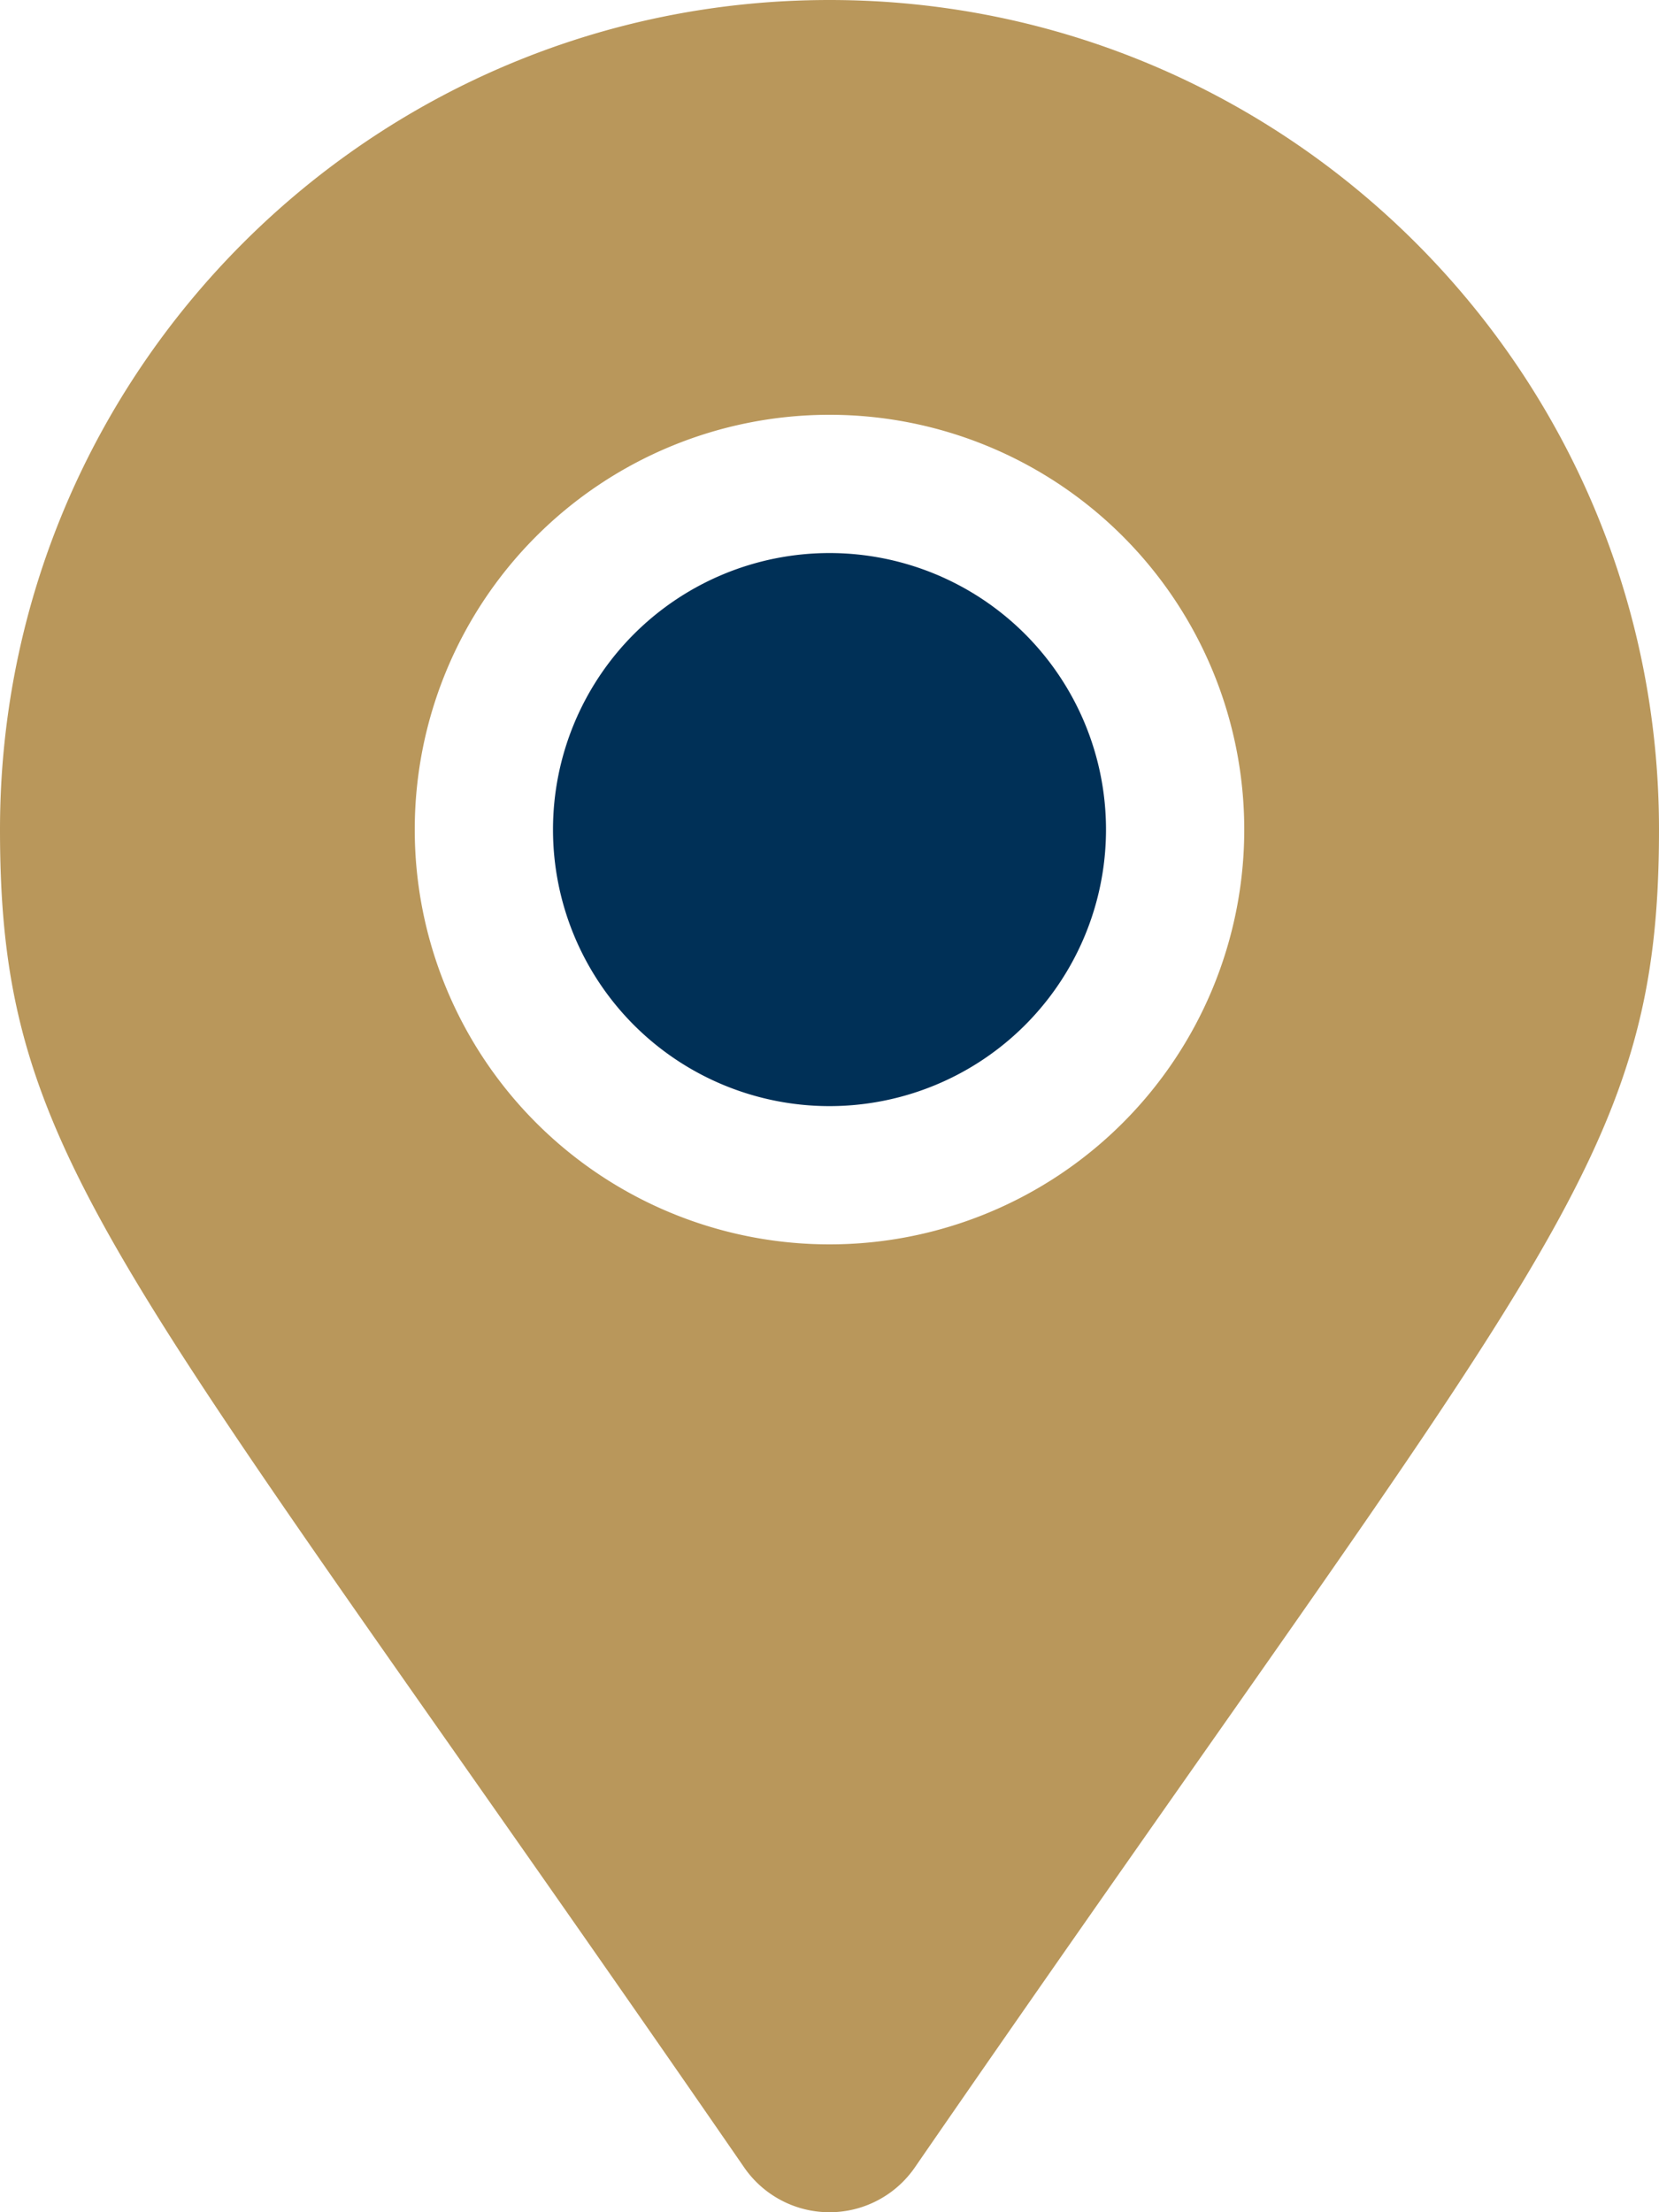 <svg aria-hidden="true" data-prefix="fad" data-icon="map-marker-alt" class="svg-inline--fa fa-map-marker-alt fa-w-12" xmlns="http://www.w3.org/2000/svg" viewBox="0 0 384 512"><g class="fa-group"><path class="fa-secondary" fill="#b9975b" d="M192 0C86 0 0 86 0 192c0 77.41 27 99 172.27 309.67a24 24 0 0039.46 0C357 291 384 269.41 384 192 384 86 298 0 192 0zm0 288a96 96 0 1196-96 96 96 0 01-96 96z"/><path class="fa-primary" fill="#003057" d="M192 256a64 64 0 1164-64 64 64 0 01-64 64z"/></g></svg>